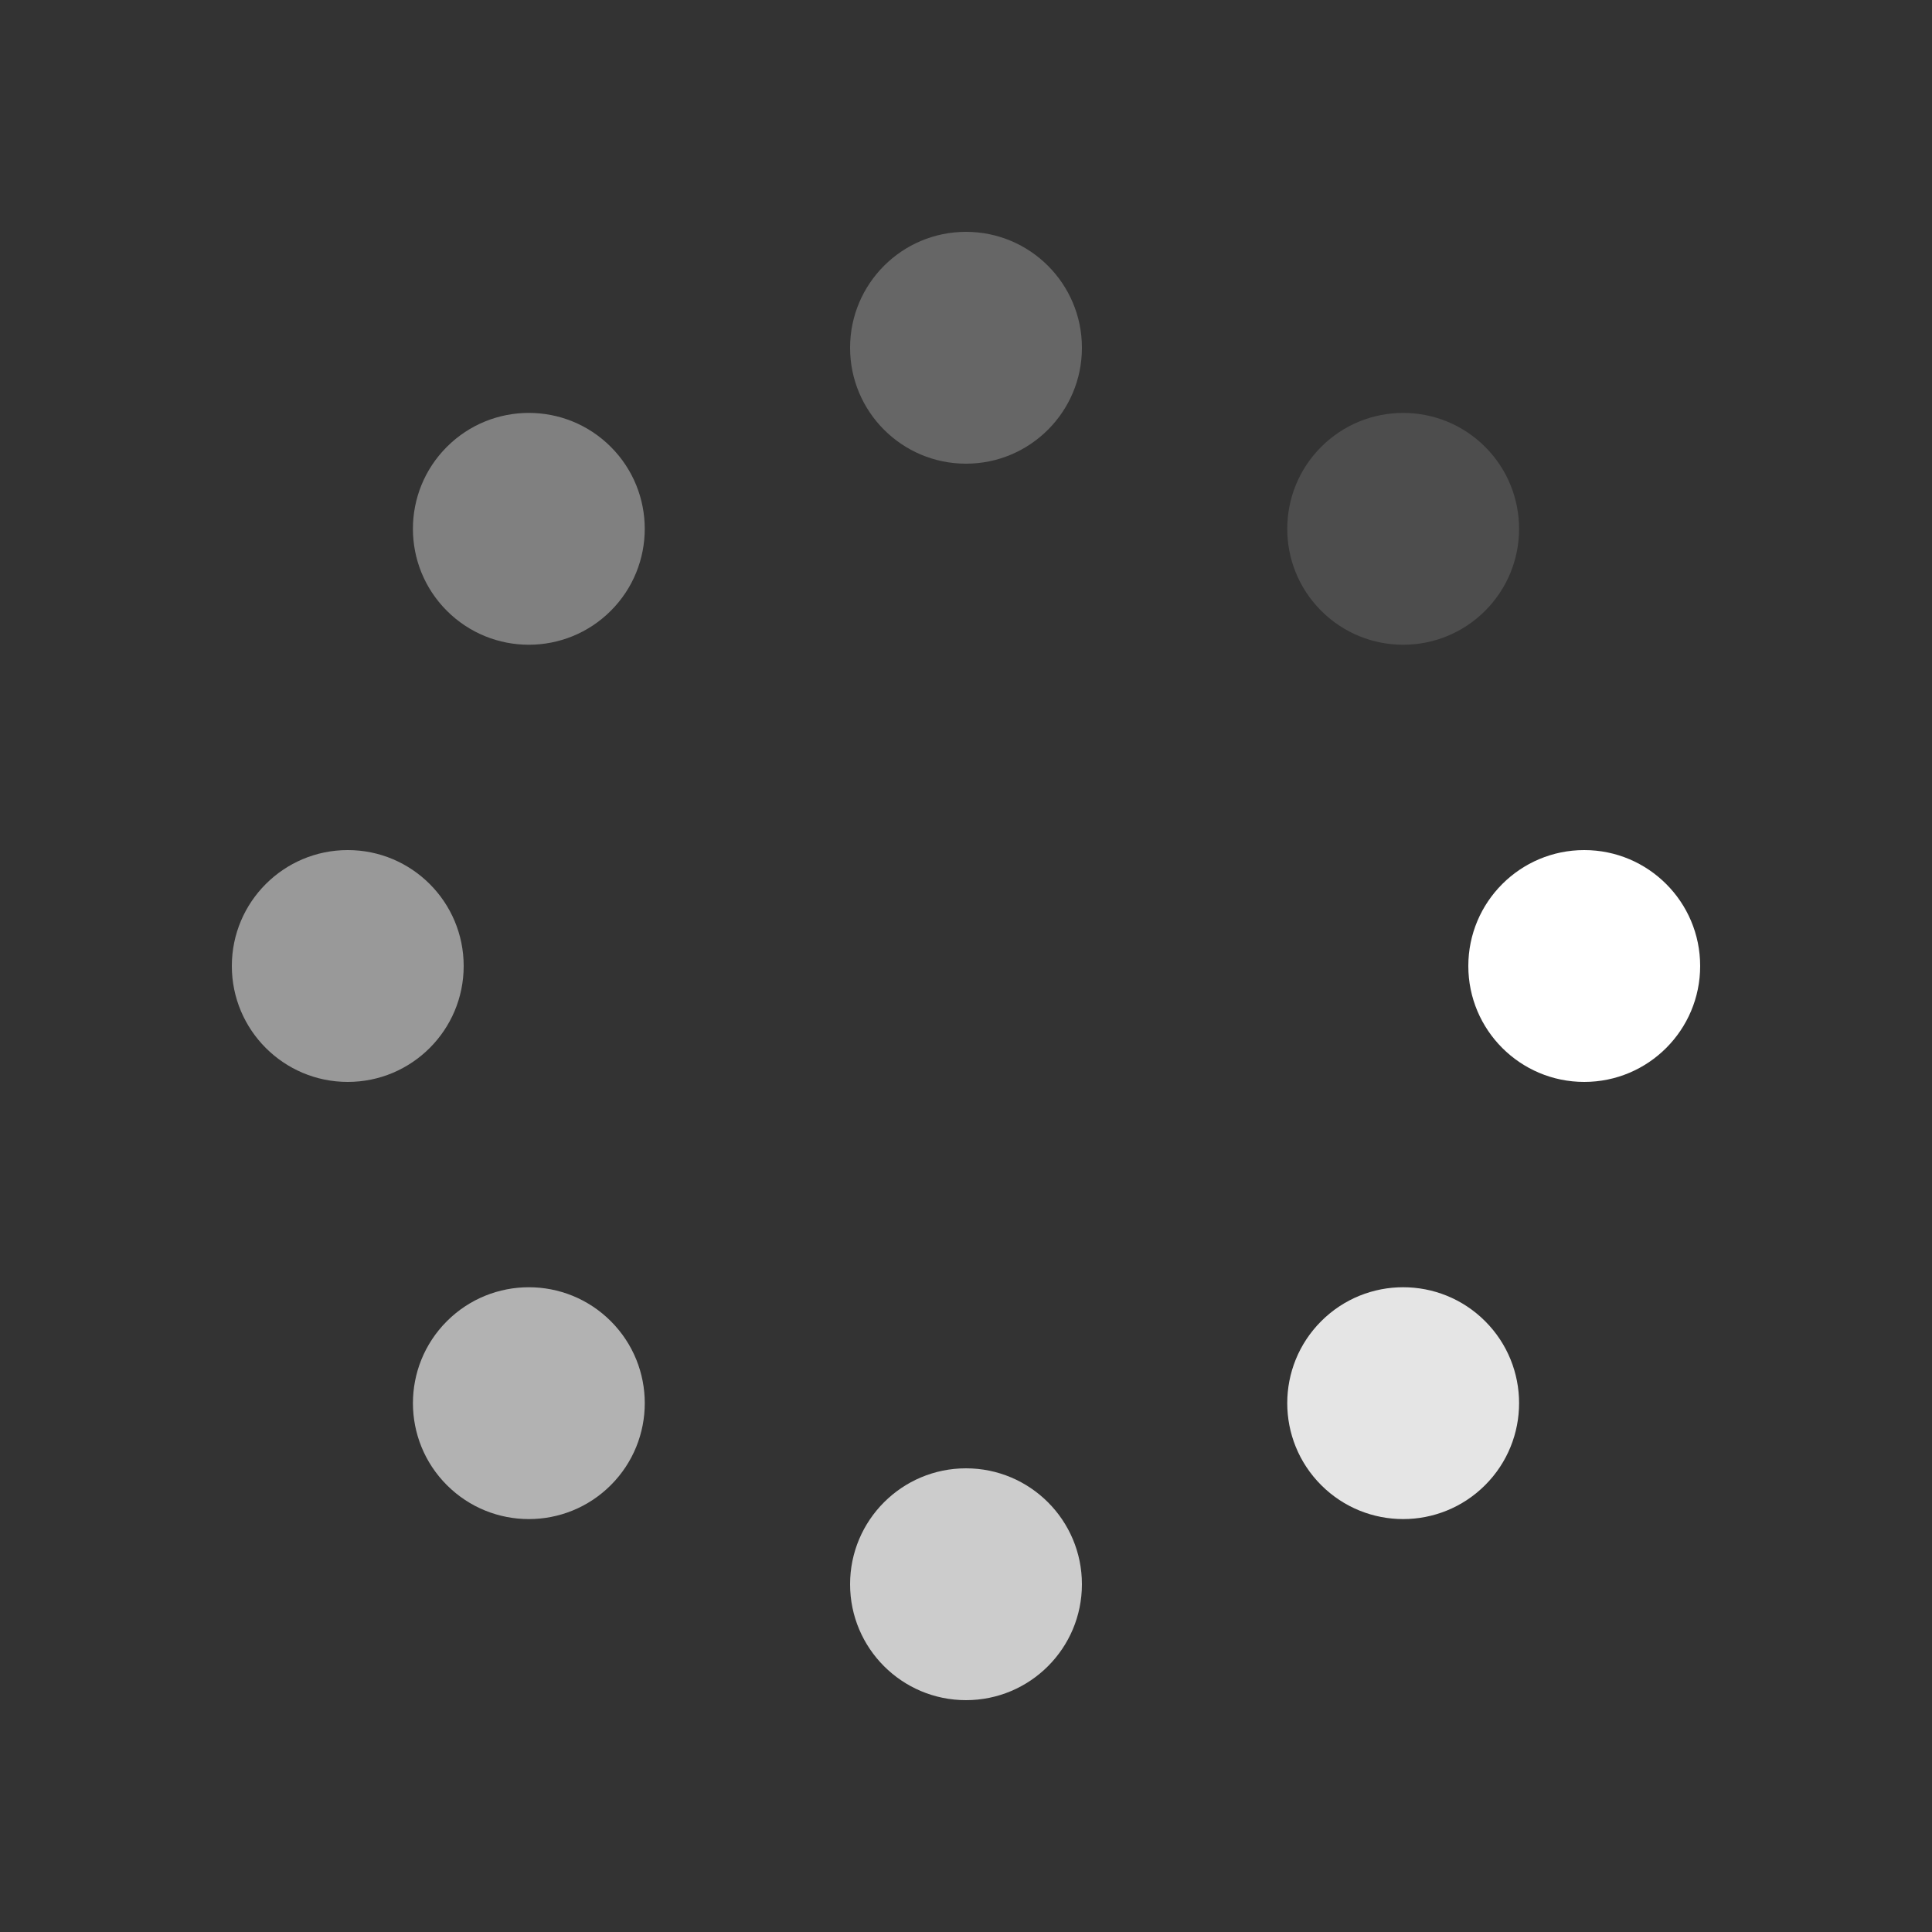 <svg xmlns="http://www.w3.org/2000/svg" style="margin:auto;background:0 0;animation-play-state:running;animation-delay:0s" width="40" height="40" viewBox="0 0 100 100" preserveAspectRatio="xMidYMid" display="block"><rect x="0" y="0" width="100" height="100" fill="#333333" stroke="none"/><g transform="translate(82 50)" style="animation-play-state:running;animation-delay:0s"><circle r="6" fill="#fff" style="animation-play-state:running;animation-delay:0s"><animateTransform attributeName="transform" type="scale" begin="-0.875s" values="1.5 1.5;1 1" keyTimes="0;1" dur="1s" repeatCount="indefinite"/><animate attributeName="fill-opacity" keyTimes="0;1" dur="1s" repeatCount="indefinite" values="1;0" begin="-0.875s"/></circle></g><g transform="rotate(45 -51.355 123.983)" style="animation-play-state:running;animation-delay:0s"><circle r="6" fill="#fff" fill-opacity=".875" style="animation-play-state:running;animation-delay:0s"><animateTransform attributeName="transform" type="scale" begin="-0.75s" values="1.5 1.5;1 1" keyTimes="0;1" dur="1s" repeatCount="indefinite"/><animate attributeName="fill-opacity" keyTimes="0;1" dur="1s" repeatCount="indefinite" values="1;0" begin="-0.75s"/></circle></g><g transform="rotate(90 -16 66)" style="animation-play-state:running;animation-delay:0s"><circle r="6" fill="#fff" fill-opacity=".75" style="animation-play-state:running;animation-delay:0s"><animateTransform attributeName="transform" type="scale" begin="-0.625s" values="1.5 1.5;1 1" keyTimes="0;1" dur="1s" repeatCount="indefinite"/><animate attributeName="fill-opacity" keyTimes="0;1" dur="1s" repeatCount="indefinite" values="1;0" begin="-0.625s"/></circle></g><g transform="rotate(135 -1.355 41.983)" style="animation-play-state:running;animation-delay:0s"><circle r="6" fill="#fff" fill-opacity=".625" style="animation-play-state:running;animation-delay:0s"><animateTransform attributeName="transform" type="scale" begin="-0.5s" values="1.5 1.5;1 1" keyTimes="0;1" dur="1s" repeatCount="indefinite"/><animate attributeName="fill-opacity" keyTimes="0;1" dur="1s" repeatCount="indefinite" values="1;0" begin="-0.5s"/></circle></g><g transform="rotate(180 9 25)" style="animation-play-state:running;animation-delay:0s"><circle r="6" fill="#fff" fill-opacity=".5" style="animation-play-state:running;animation-delay:0s"><animateTransform attributeName="transform" type="scale" begin="-0.375s" values="1.5 1.5;1 1" keyTimes="0;1" dur="1s" repeatCount="indefinite"/><animate attributeName="fill-opacity" keyTimes="0;1" dur="1s" repeatCount="indefinite" values="1;0" begin="-0.375s"/></circle></g><g transform="rotate(-135 19.355 8.017)" style="animation-play-state:running;animation-delay:0s"><circle r="6" fill="#fff" fill-opacity=".375" style="animation-play-state:running;animation-delay:0s"><animateTransform attributeName="transform" type="scale" begin="-0.25s" values="1.5 1.5;1 1" keyTimes="0;1" dur="1s" repeatCount="indefinite"/><animate attributeName="fill-opacity" keyTimes="0;1" dur="1s" repeatCount="indefinite" values="1;0" begin="-0.25s"/></circle></g><g transform="rotate(-90 34 -16)" style="animation-play-state:running;animation-delay:0s"><circle r="6" fill="#fff" fill-opacity=".25" style="animation-play-state:running;animation-delay:0s"><animateTransform attributeName="transform" type="scale" begin="-0.125s" values="1.5 1.5;1 1" keyTimes="0;1" dur="1s" repeatCount="indefinite"/><animate attributeName="fill-opacity" keyTimes="0;1" dur="1s" repeatCount="indefinite" values="1;0" begin="-0.125s"/></circle></g><g transform="rotate(-45 69.355 -73.983)" style="animation-play-state:running;animation-delay:0s"><circle r="6" fill="#fff" fill-opacity=".125" style="animation-play-state:running;animation-delay:0s"><animateTransform attributeName="transform" type="scale" begin="0s" values="1.5 1.5;1 1" keyTimes="0;1" dur="1s" repeatCount="indefinite"/><animate attributeName="fill-opacity" keyTimes="0;1" dur="1s" repeatCount="indefinite" values="1;0" begin="0s"/></circle></g></svg>